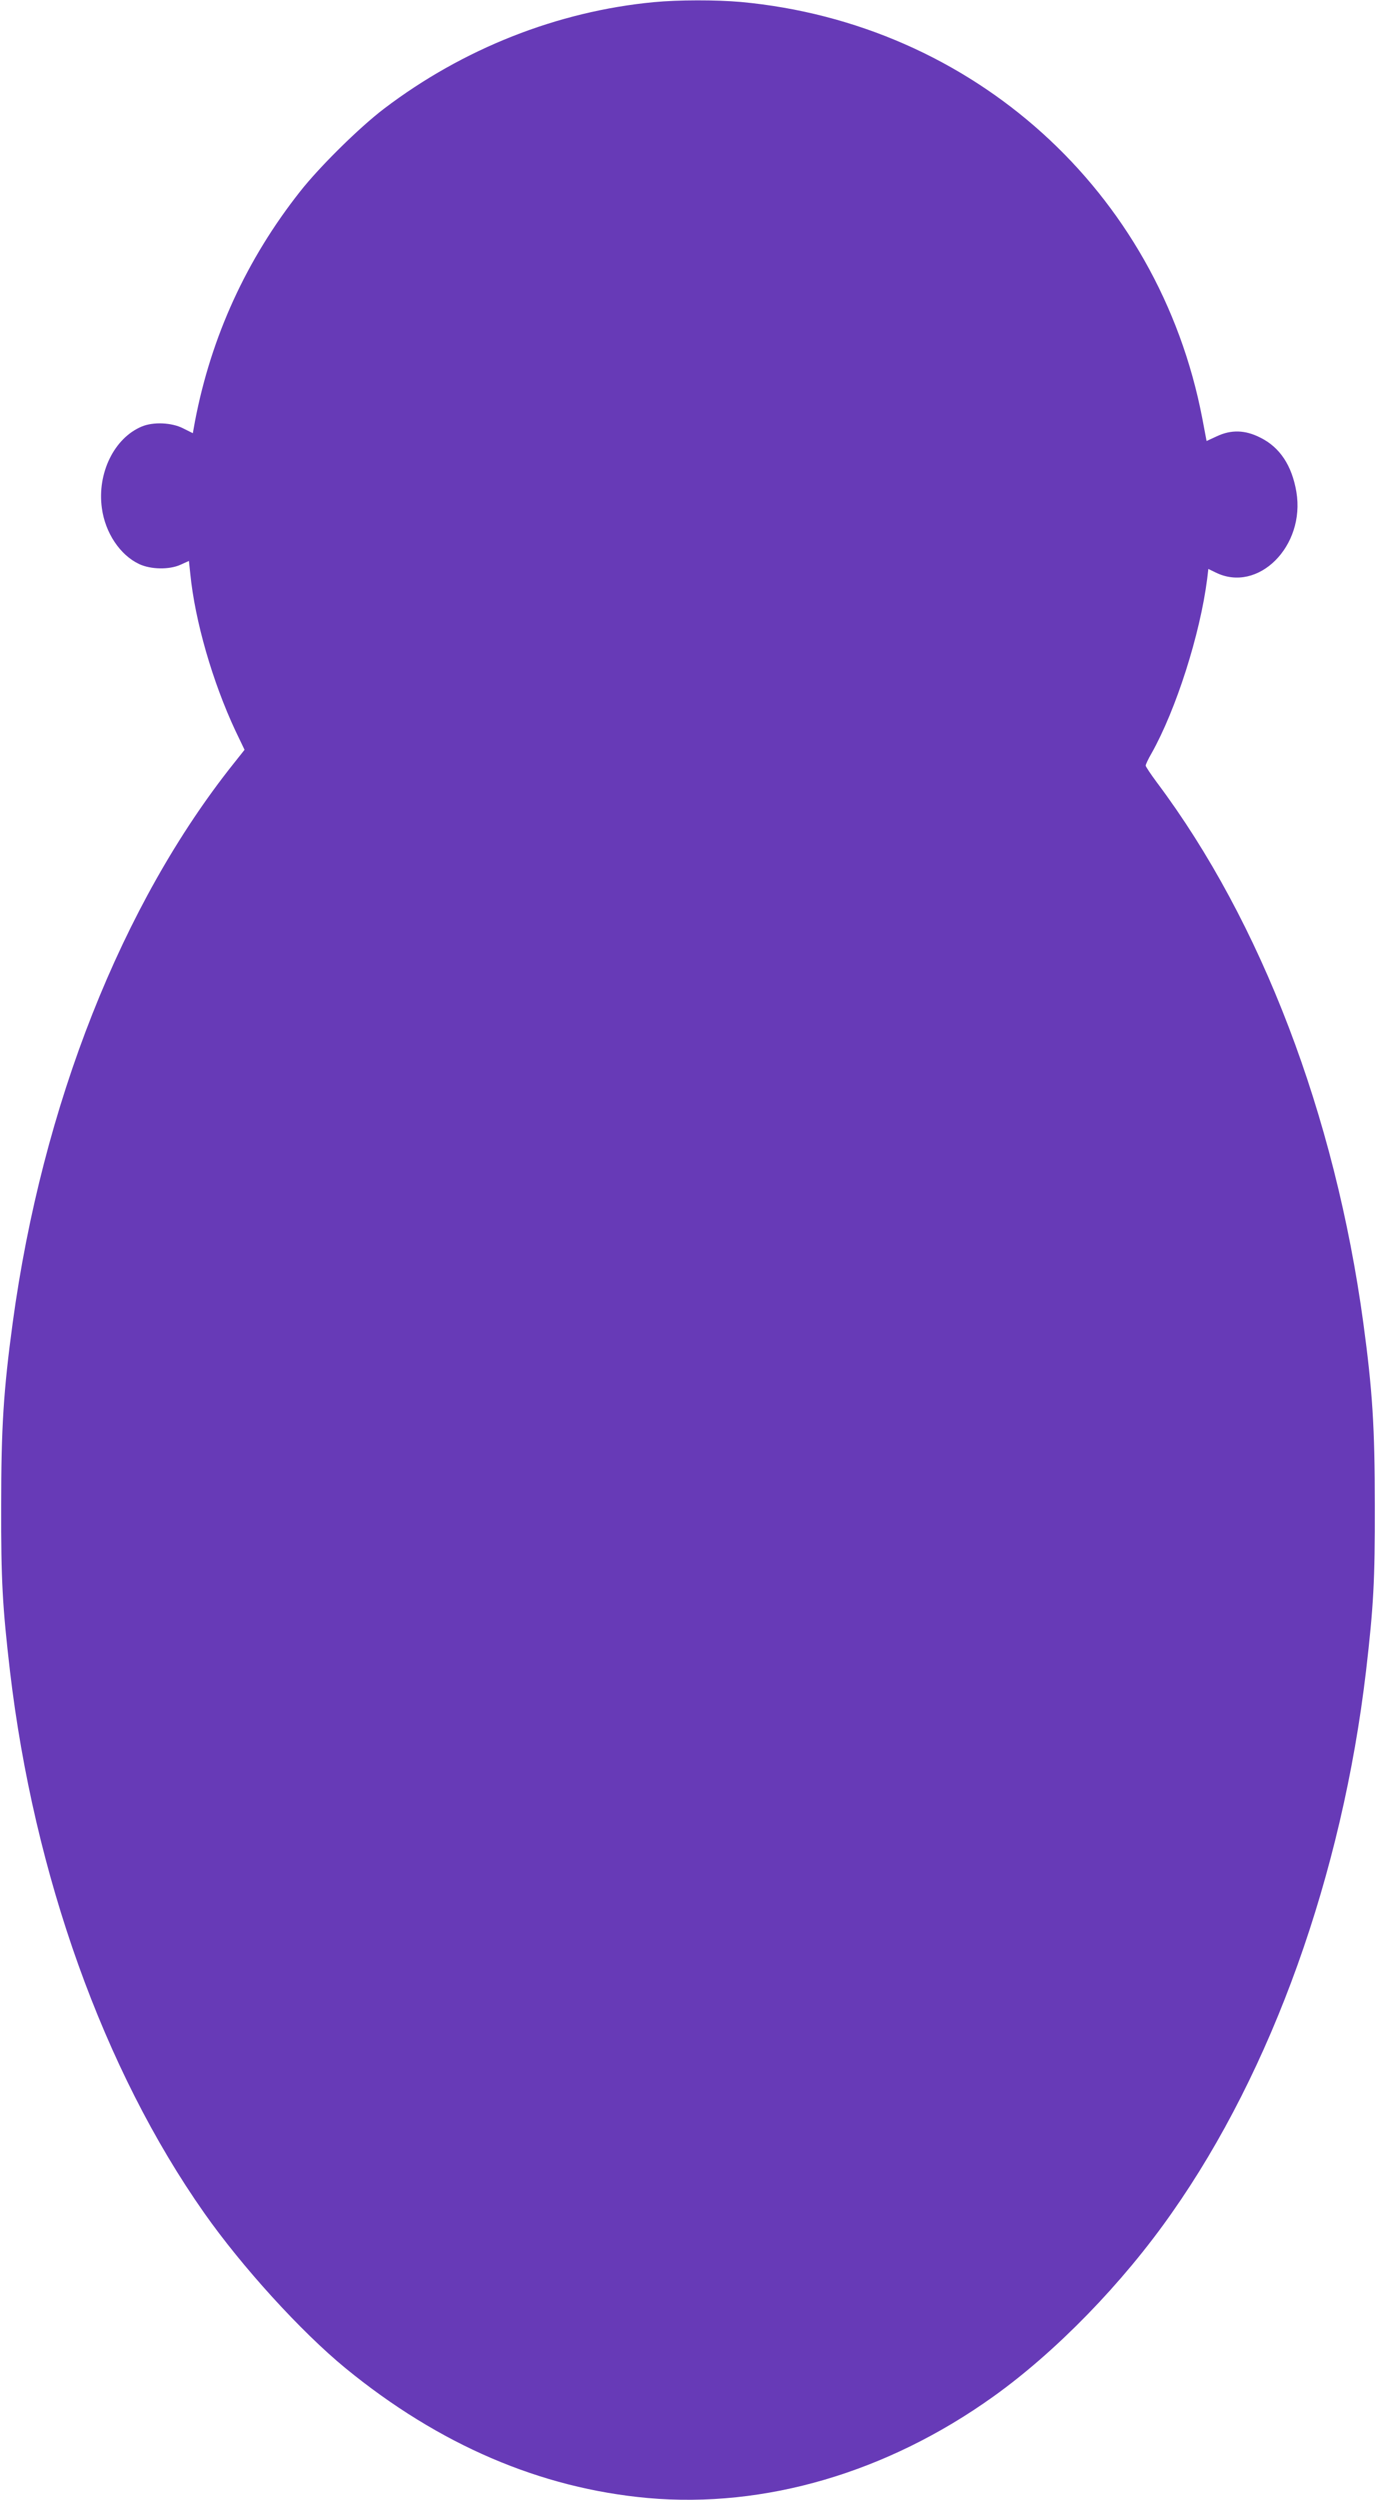 <?xml version="1.0" standalone="no"?>
<!DOCTYPE svg PUBLIC "-//W3C//DTD SVG 20010904//EN"
 "http://www.w3.org/TR/2001/REC-SVG-20010904/DTD/svg10.dtd">
<svg version="1.0" xmlns="http://www.w3.org/2000/svg"
 width="705pt" height="1280pt" viewBox="0 0 705 1280"
 preserveAspectRatio="xMidYMid meet">
<g transform="translate(0,1280) scale(0.1,-0.1)"
fill="#673ab7" stroke="none">
<path d="M3350 12789 c-494 -47 -978 -238 -1383 -546 -126 -96 -329 -296 -429
-423 -275 -348 -456 -743 -539 -1177 l-11 -61 -50 25 c-59 30 -153 34 -212 9
-141 -59 -229 -239 -204 -418 17 -126 93 -240 191 -286 60 -28 154 -30 213 -3
l42 19 7 -66 c24 -242 114 -553 231 -803 l47 -98 -54 -68 c-575 -720 -982
-1750 -1134 -2866 -47 -347 -59 -536 -59 -937 -1 -381 7 -518 45 -845 123
-1046 480 -2043 995 -2775 193 -275 496 -608 724 -795 479 -392 998 -615 1550
-665 598 -53 1225 130 1770 520 319 228 661 578 914 940 514 731 872 1730 995
2775 38 327 46 464 45 845 0 401 -12 590 -59 937 -145 1064 -522 2052 -1057
2766 -32 43 -58 82 -58 87 0 6 13 34 30 63 126 224 249 610 285 893 l6 51 37
-18 c218 -108 461 135 414 413 -23 135 -85 228 -184 277 -78 40 -150 42 -224
7 l-52 -24 -22 116 c-223 1163 -1175 2022 -2365 2132 -125 11 -320 11 -445 -1z"/>
</g>
</svg>
